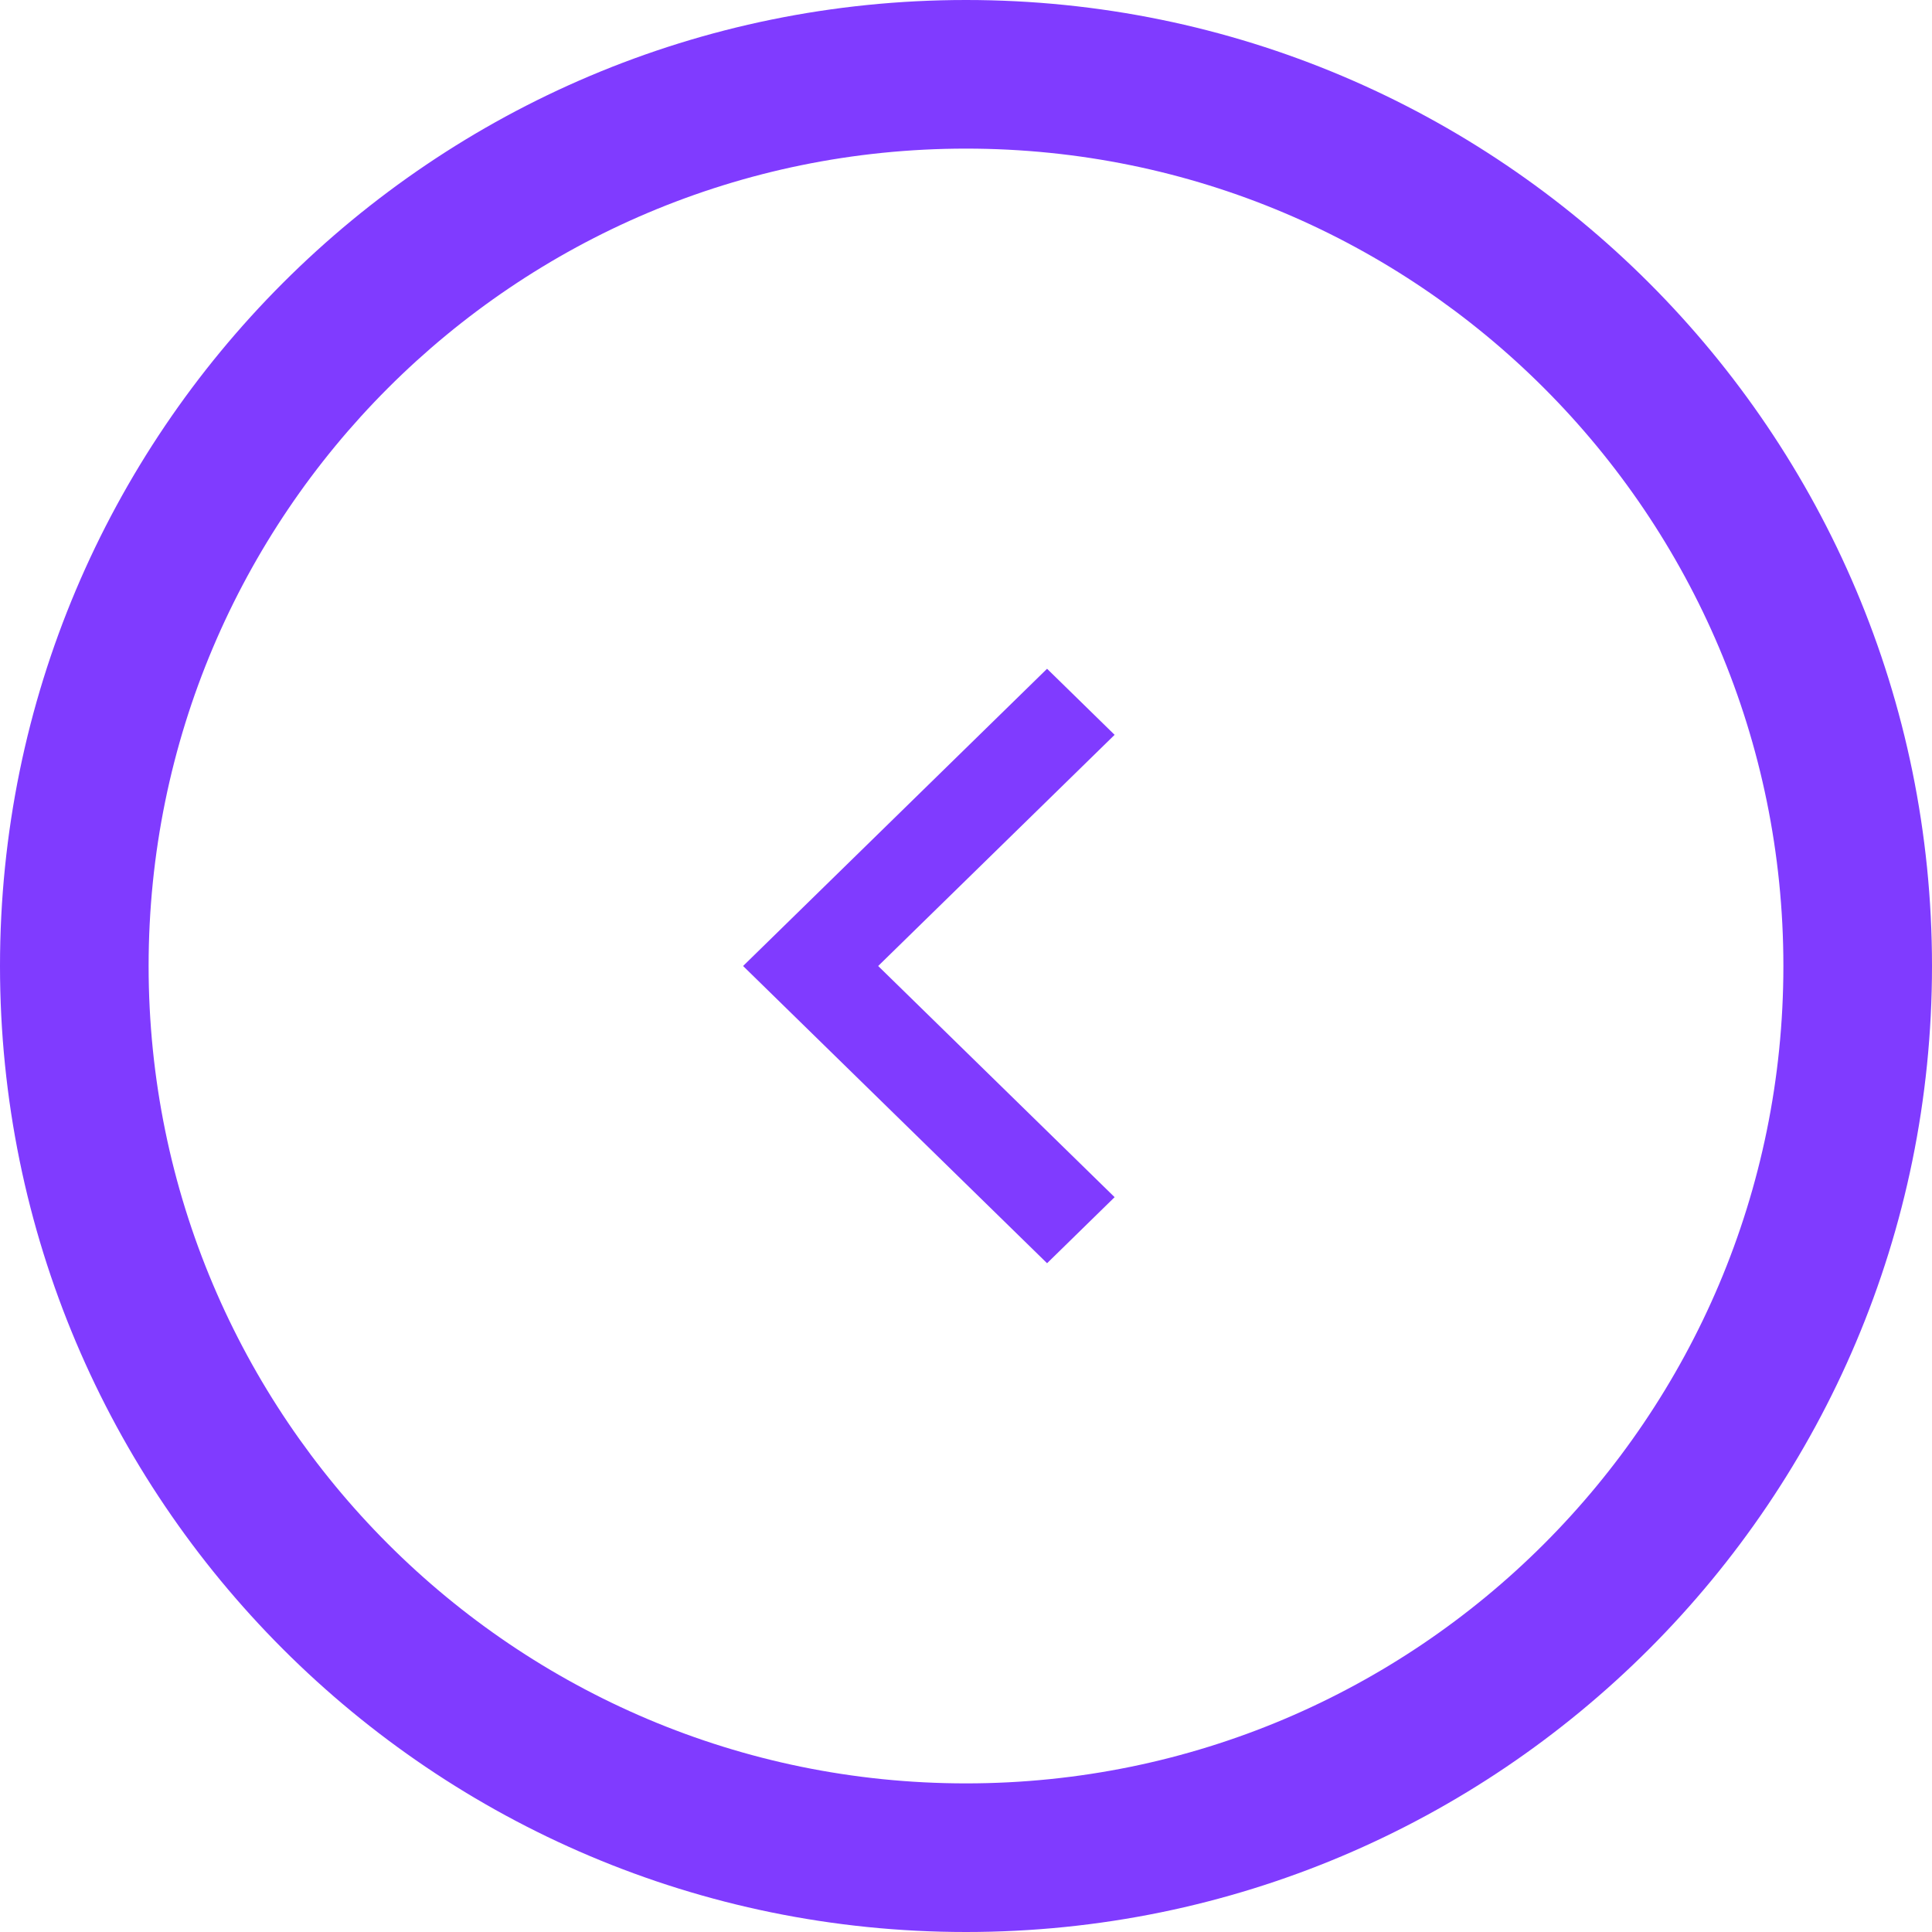 <svg width="26" height="26" viewBox="0 0 26 26" fill="none" xmlns="http://www.w3.org/2000/svg">
<path d="M11.818 13L15 9.889L14.091 9L10 13L14.091 17L15 16.111L11.818 13Z" fill="#803BFF"/>
<path fill-rule="evenodd" clip-rule="evenodd" d="M13 24C19.075 24 24 19.075 24 13C24 6.925 19.075 2 13 2C6.925 2 2 6.925 2 13C2 19.075 6.925 24 13 24ZM13 26C20.18 26 26 20.18 26 13C26 5.82 20.18 0 13 0C5.82 0 0 5.82 0 13C0 20.18 5.82 26 13 26Z" fill="#803BFF"/>
</svg>
